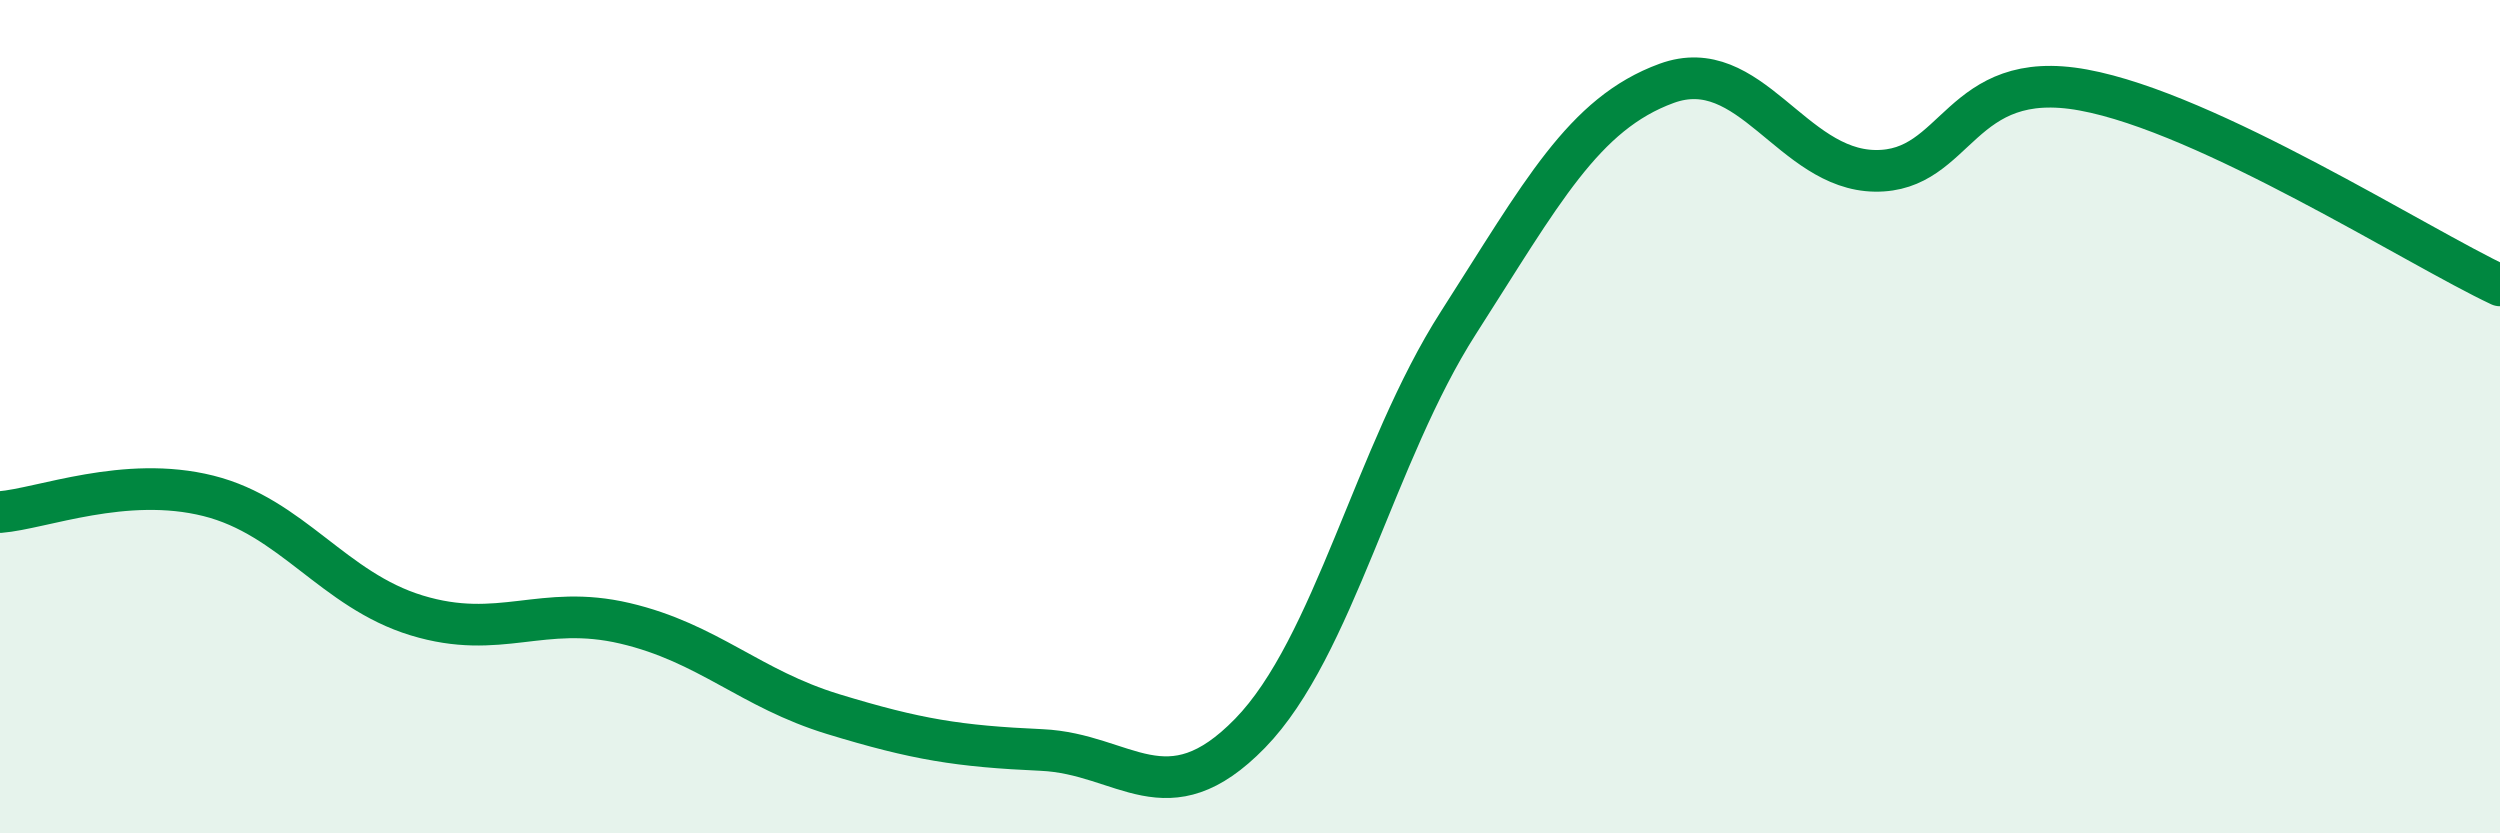
    <svg width="60" height="20" viewBox="0 0 60 20" xmlns="http://www.w3.org/2000/svg">
      <path
        d="M 0,12.29 C 1,12.21 3,11.4 5,11.9 C 7,12.4 8,14.16 10,14.77 C 12,15.38 13,14.49 15,14.96 C 17,15.43 18,16.53 20,17.14 C 22,17.75 23,17.91 25,18 C 27,18.09 28,19.65 30,17.6 C 32,15.55 33,10.87 35,7.75 C 37,4.63 38,2.73 40,2 C 42,1.27 43,4.07 45,4.1 C 47,4.13 47,1.61 50,2.16 C 53,2.71 58,5.91 60,6.85L60 20L0 20Z"
        fill="#008740"
        opacity="0.1"
        stroke-linecap="round"
        stroke-linejoin="round"
      />
      <path
        d="M 0,12.29 C 1,12.21 3,11.4 5,11.9 C 7,12.4 8,14.16 10,14.77 C 12,15.38 13,14.49 15,14.96 C 17,15.43 18,16.53 20,17.14 C 22,17.75 23,17.91 25,18 C 27,18.09 28,19.65 30,17.6 C 32,15.55 33,10.87 35,7.75 C 37,4.63 38,2.73 40,2 C 42,1.27 43,4.07 45,4.1 C 47,4.13 47,1.61 50,2.16 C 53,2.71 58,5.91 60,6.85"
        stroke="#008740"
        stroke-width="1"
        fill="none"
        stroke-linecap="round"
        stroke-linejoin="round"
      />
    </svg>
  
